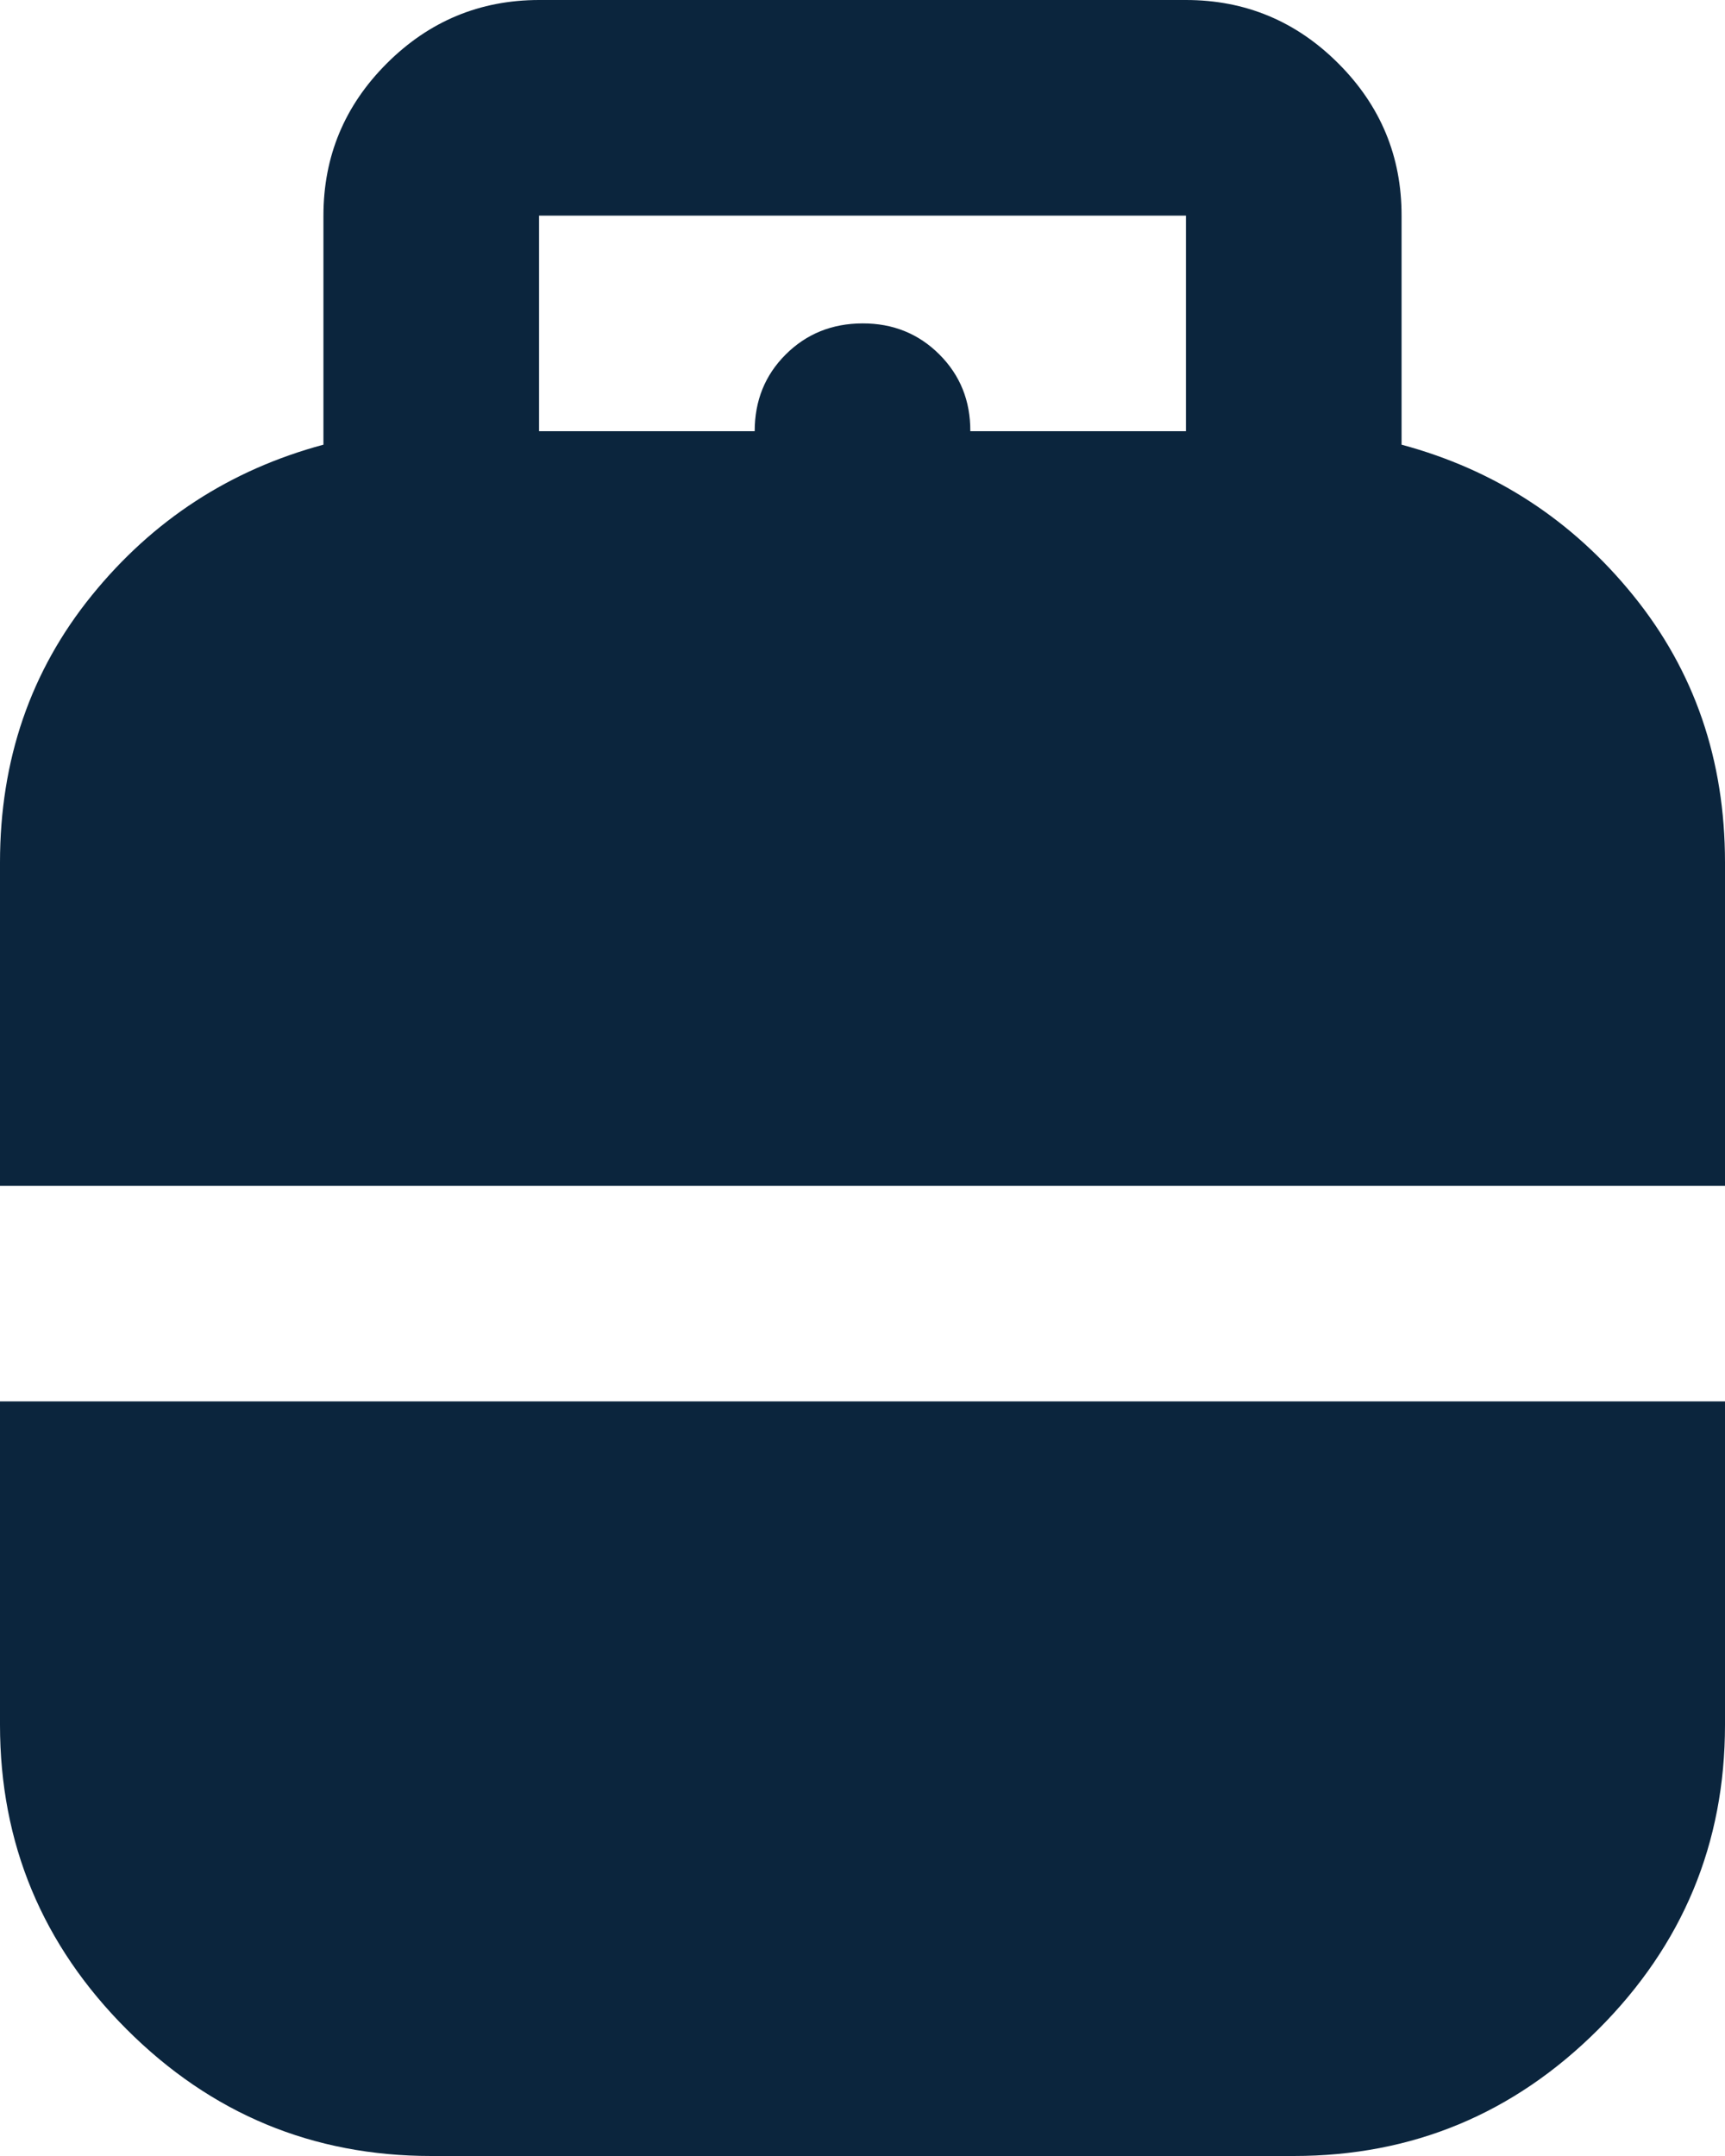 <?xml version="1.0" encoding="UTF-8" standalone="no"?> <svg xmlns:inkscape="http://www.inkscape.org/namespaces/inkscape" xmlns:sodipodi="http://sodipodi.sourceforge.net/DTD/sodipodi-0.dtd" xmlns="http://www.w3.org/2000/svg" xmlns:svg="http://www.w3.org/2000/svg" width="60" height="75" viewBox="0 0 60 75" fill="none" version="1.1" id="svg1"><defs id="defs1"></defs><path d="M 0,41.25 V 30 C 0,26.437 1.062,23.344 3.187,20.719 5.312,18.094 8,16.344 11.25,15.469 V 7.5 c 0,-2.062 0.735,-3.827 2.205,-5.295 C 14.925,0.737 16.69,0.002 18.75,0 h 22.5 c 2.062,0 3.829,0.735 5.299,2.205 1.47,1.47 2.204,3.235 2.201,5.295 v 7.969 c 3.25,0.875 5.938,2.625 8.063,5.25 2.125,2.625 3.187,5.719 3.187,9.281 V 41.25 Z M 15,75 C 10.875,75 7.344,73.531 4.406,70.594 1.469,67.656 0,64.125 0,60 V 48.75 h 60 v 11.25 c 0,4.125 -1.469,7.656 -4.406,10.594 C 52.656,73.531 49.125,75 45,75 Z m 3.75,-60 h 7.5 c 0,-1.063 0.36,-1.953 1.08,-2.67 0.72,-0.717 1.61,-1.077 2.67,-1.08 1.06,-0.003 1.951,0.358 2.674,1.08 0.723,0.723 1.081,1.613 1.076,2.67 h 7.5 V 7.5 H 18.75 Z" fill="#0b253d" id="path1" style="stroke-width:1.125"></path></svg> 